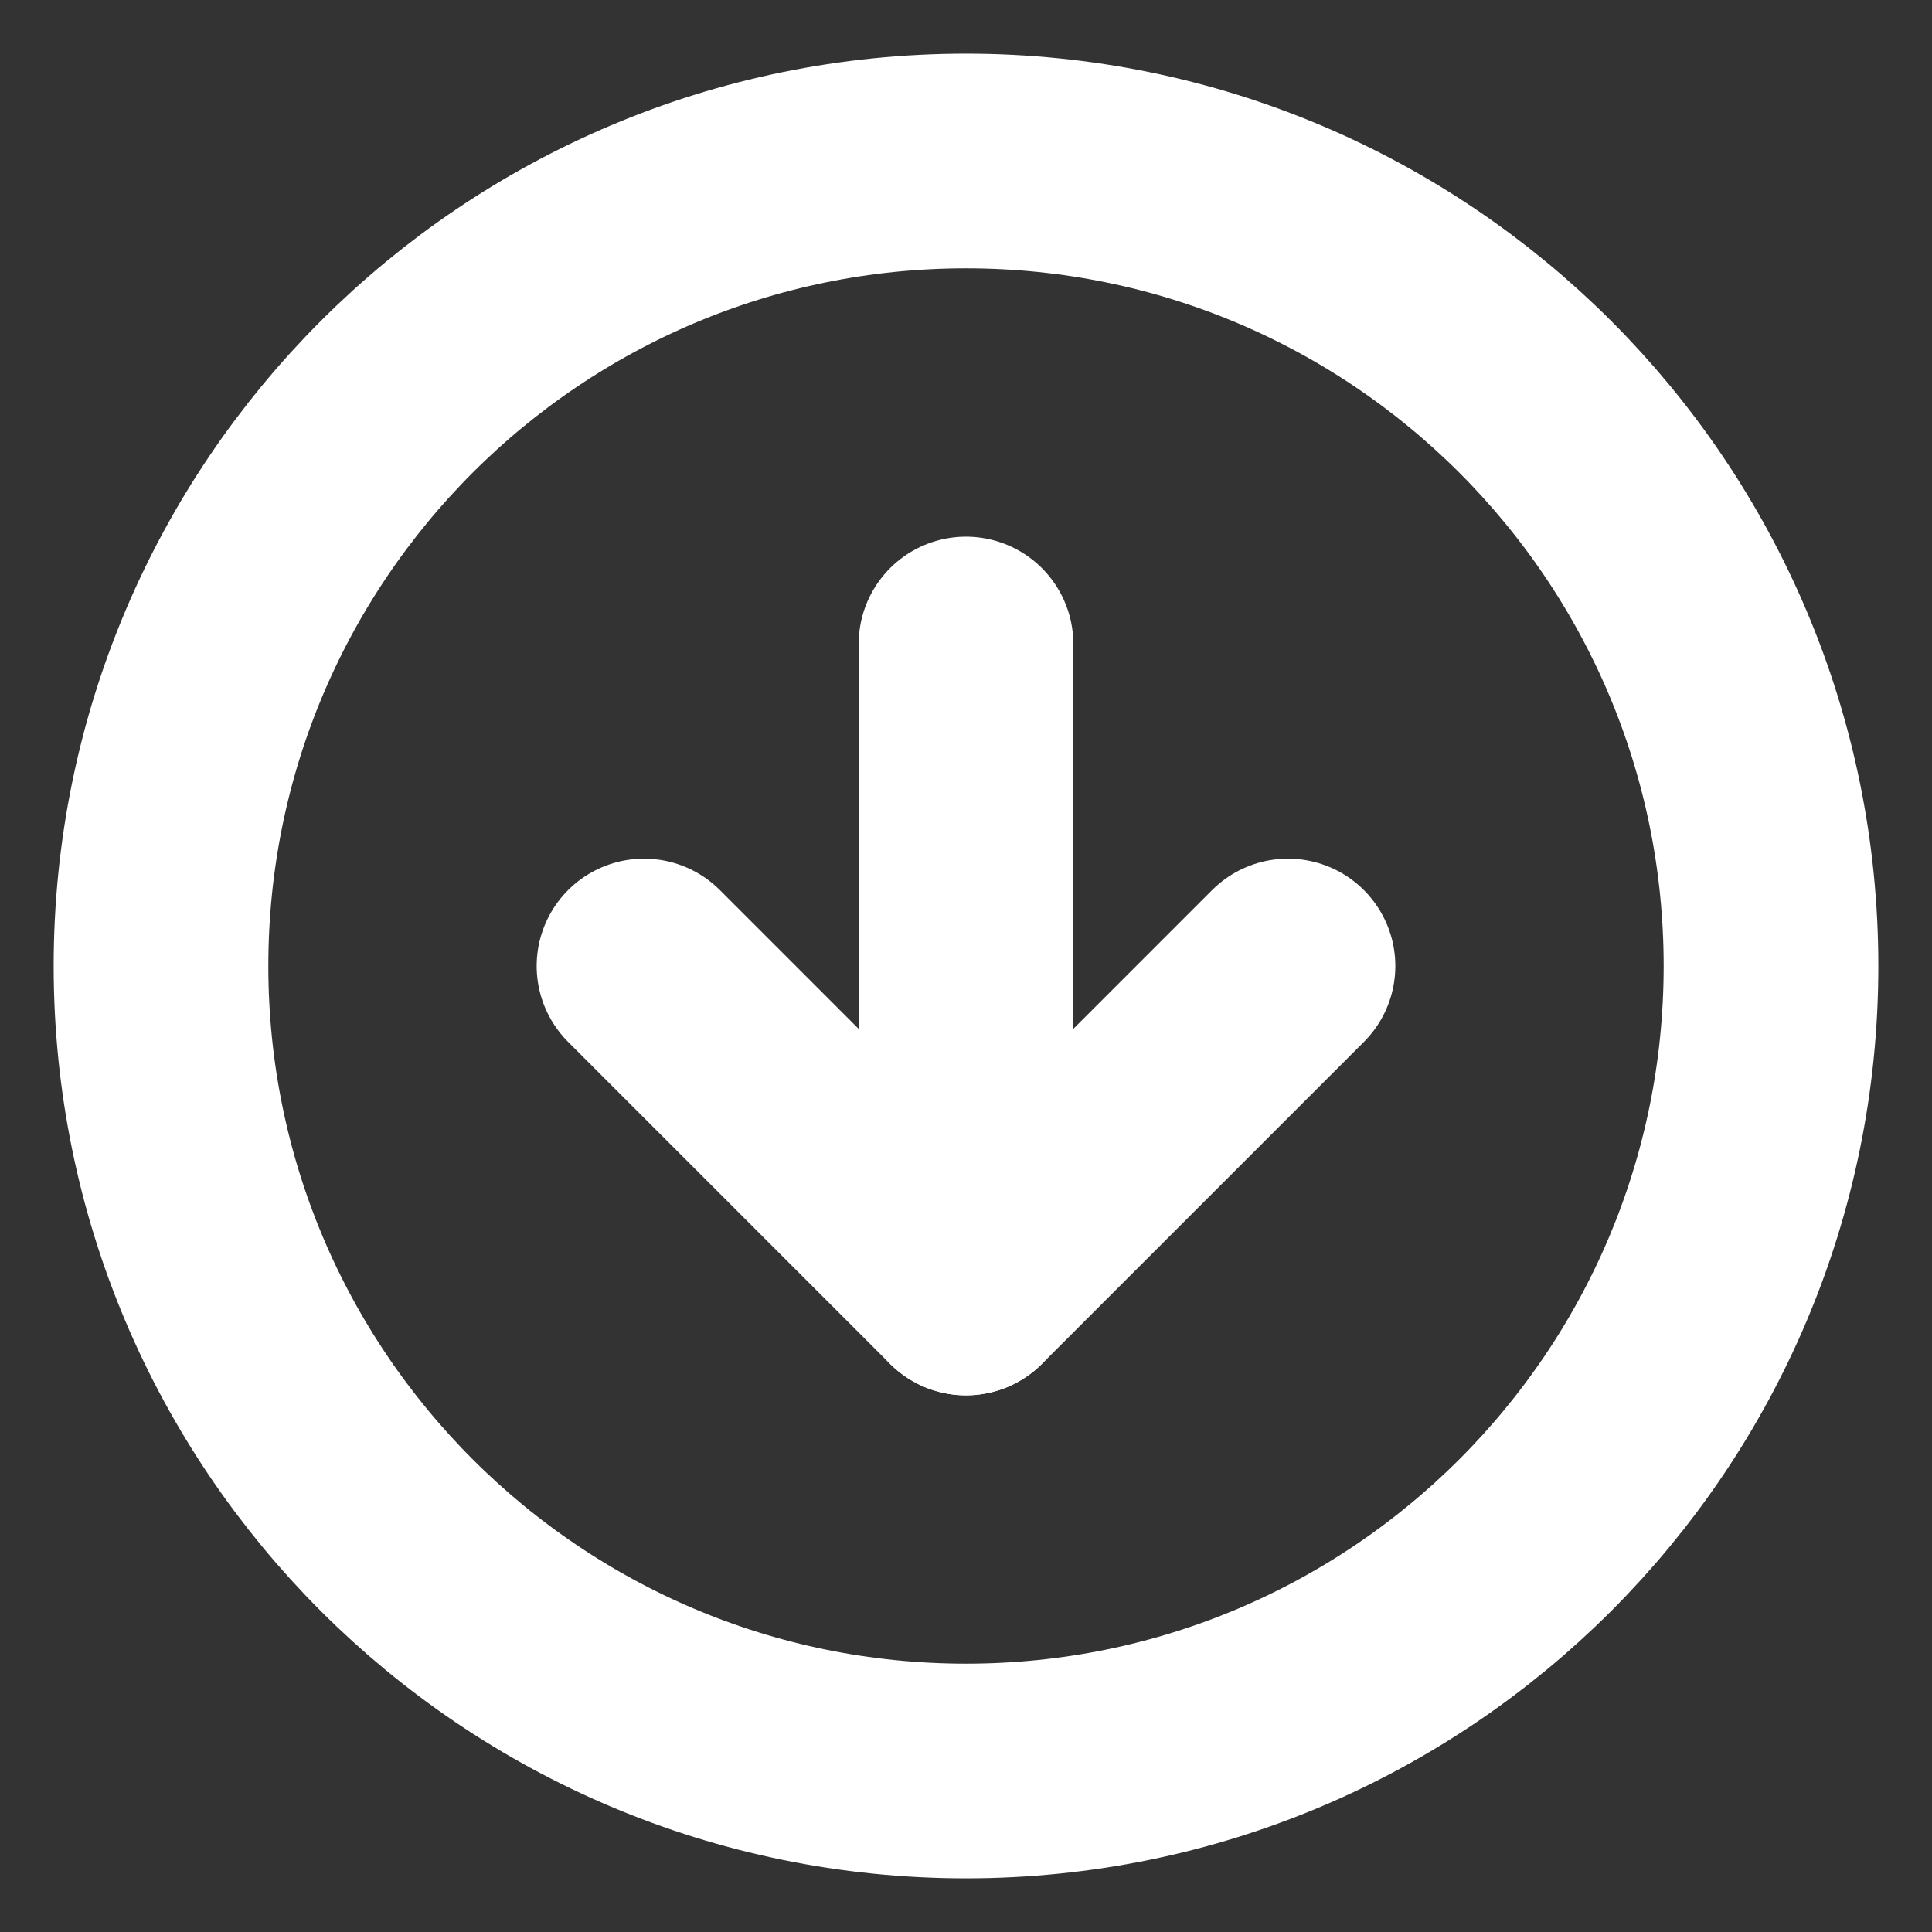 <svg width="18" height="18" viewBox="0 0 18 18" fill="none" xmlns="http://www.w3.org/2000/svg">
<rect x="0" y="0" width="18" height="18" fill="#333333" stroke="none"/>
<g clip-path="url(#clip0_77_36)">
<path d="M9 16.5C13.142 16.5 16.5 13.142 16.5 9C16.5 4.858 13.142 1.5 9 1.5C4.858 1.5 1.5 4.858 1.5 9C1.5 13.142 4.858 16.5 9 16.5Z" stroke="#ffffff" stroke-width="2" stroke-linecap="round" stroke-linejoin="round"/>
<path d="M6 9L9 12L12 9" stroke="#ffffff" stroke-width="2" stroke-linecap="round" stroke-linejoin="round"/>
<path d="M9 6V12" stroke="#ffffff" stroke-width="2" stroke-linecap="round" stroke-linejoin="round"/>
</g>
<defs>
<clipPath id="clip0_77_36">
<rect width="18" height="18" fill="white"/>
</clipPath>
</defs>
</svg>
